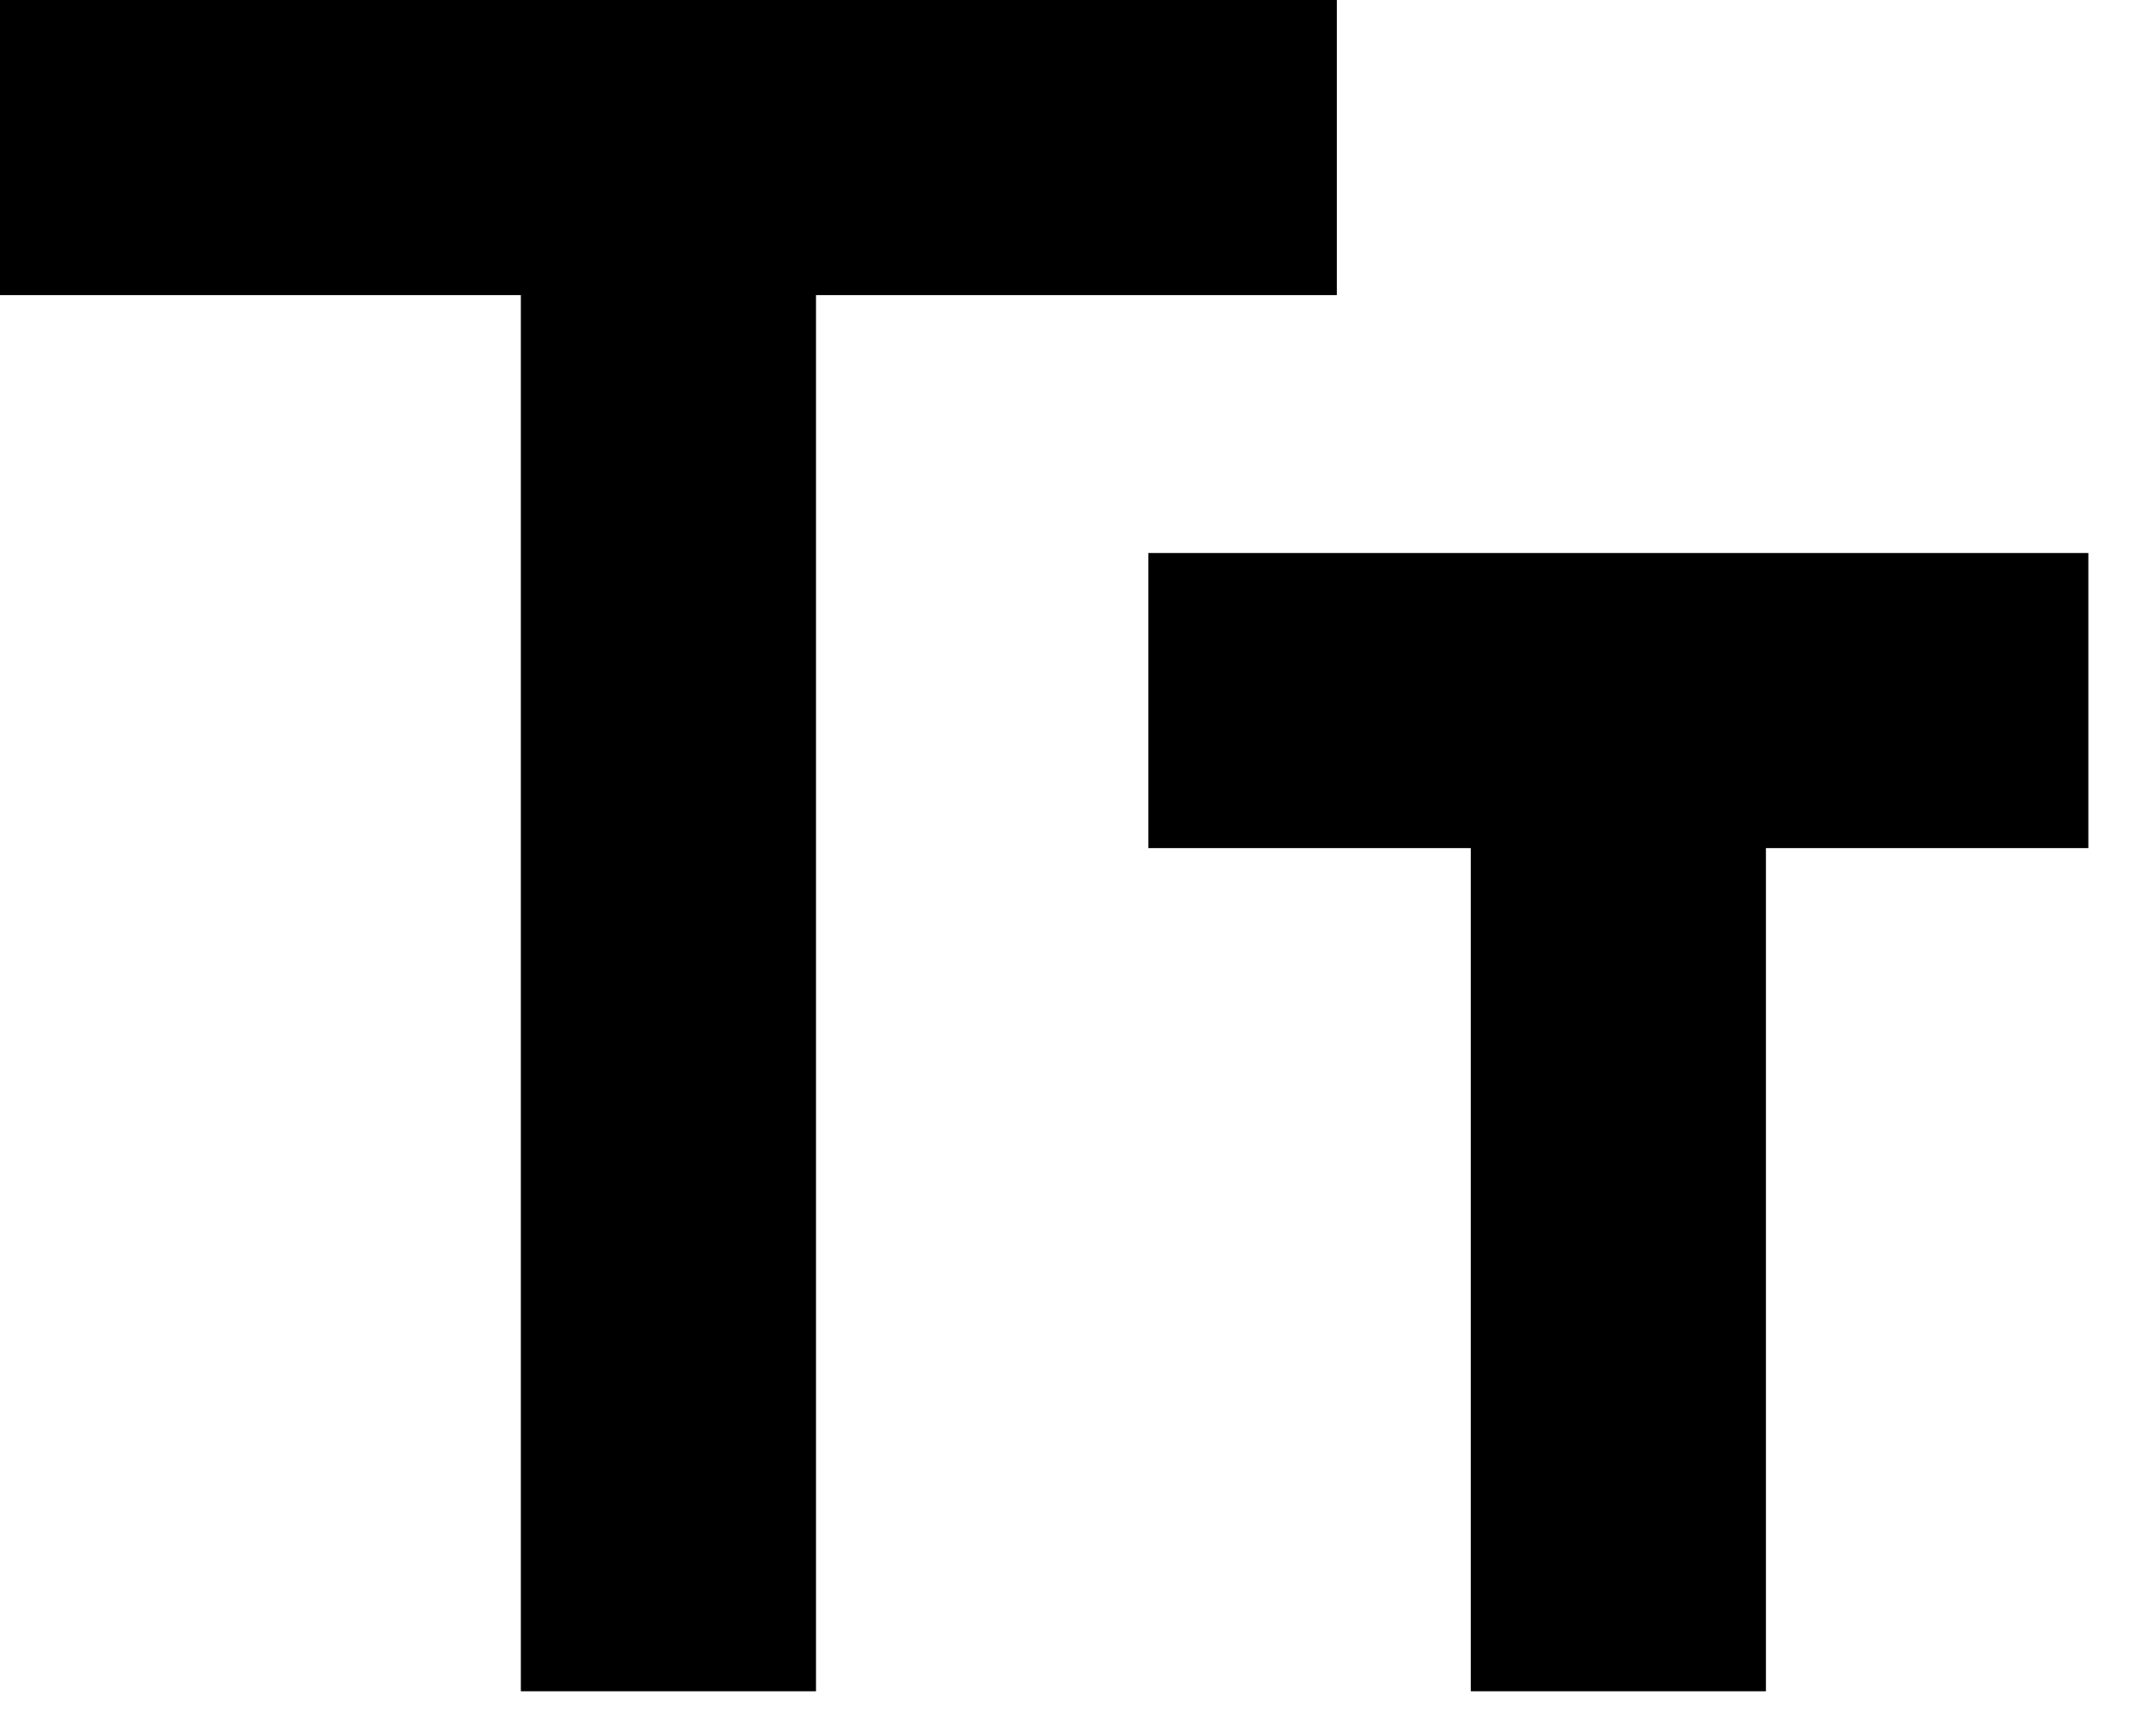 <?xml version="1.0" encoding="UTF-8"?> <svg xmlns="http://www.w3.org/2000/svg" width="43" height="35" viewBox="0 0 43 35" fill="none"> <path d="M10.5 34.1V5.95H0V0H26.95V5.95H16.45V34.1H10.5ZM29.65 34.1V17.1H23.15V11.15H42.1V17.1H35.6V34.1H29.65Z" fill="black"></path> </svg> 